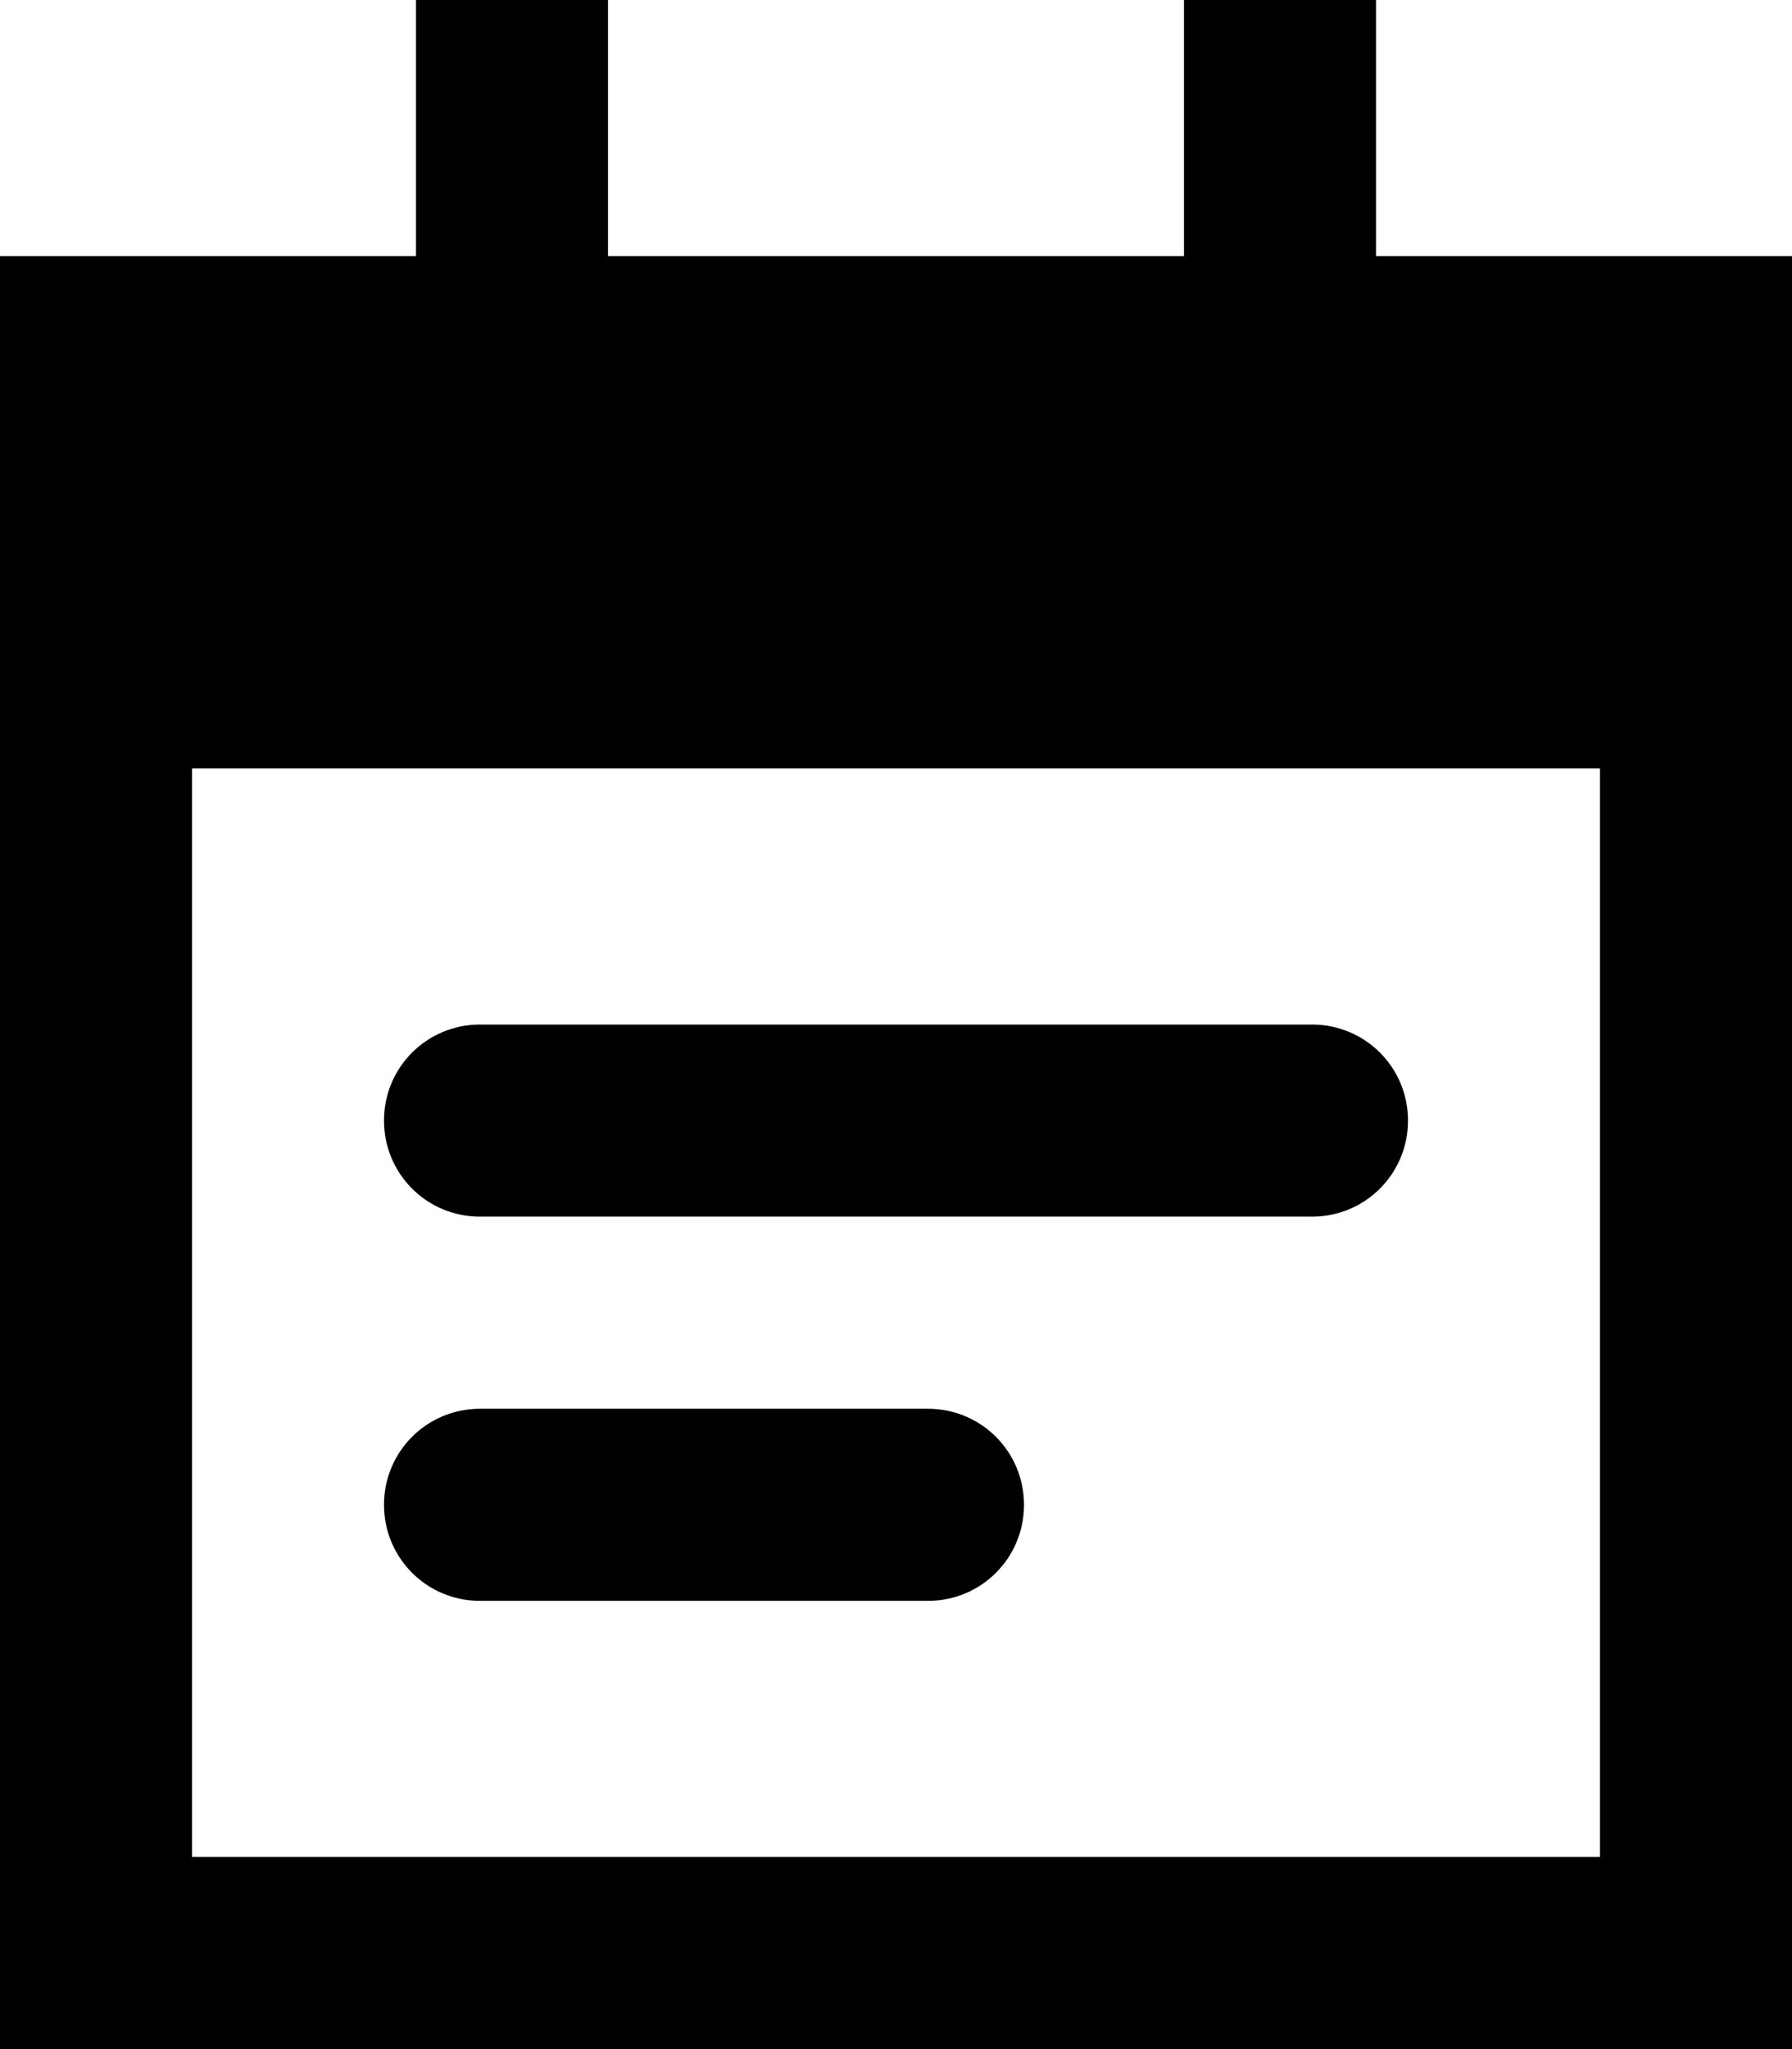 <svg xmlns="http://www.w3.org/2000/svg" viewBox="0 0 448 512"><!--! Font Awesome Pro 6.4.0 by @fontawesome - https://fontawesome.com License - https://fontawesome.com/license (Commercial License) Copyright 2023 Fonticons, Inc. --><path d="M152 24V0H104V24 64H0v80 48V464v48H48 400h48V464 192 144 64H344V24 0H296V24 64H152V24zM48 192H400V464H48V192zm48 88c0 13.3 10.7 24 24 24H328c13.3 0 24-10.7 24-24s-10.7-24-24-24H120c-13.3 0-24 10.7-24 24zm24 72c-13.3 0-24 10.7-24 24s10.7 24 24 24H232c13.3 0 24-10.7 24-24s-10.7-24-24-24H120z"/></svg>